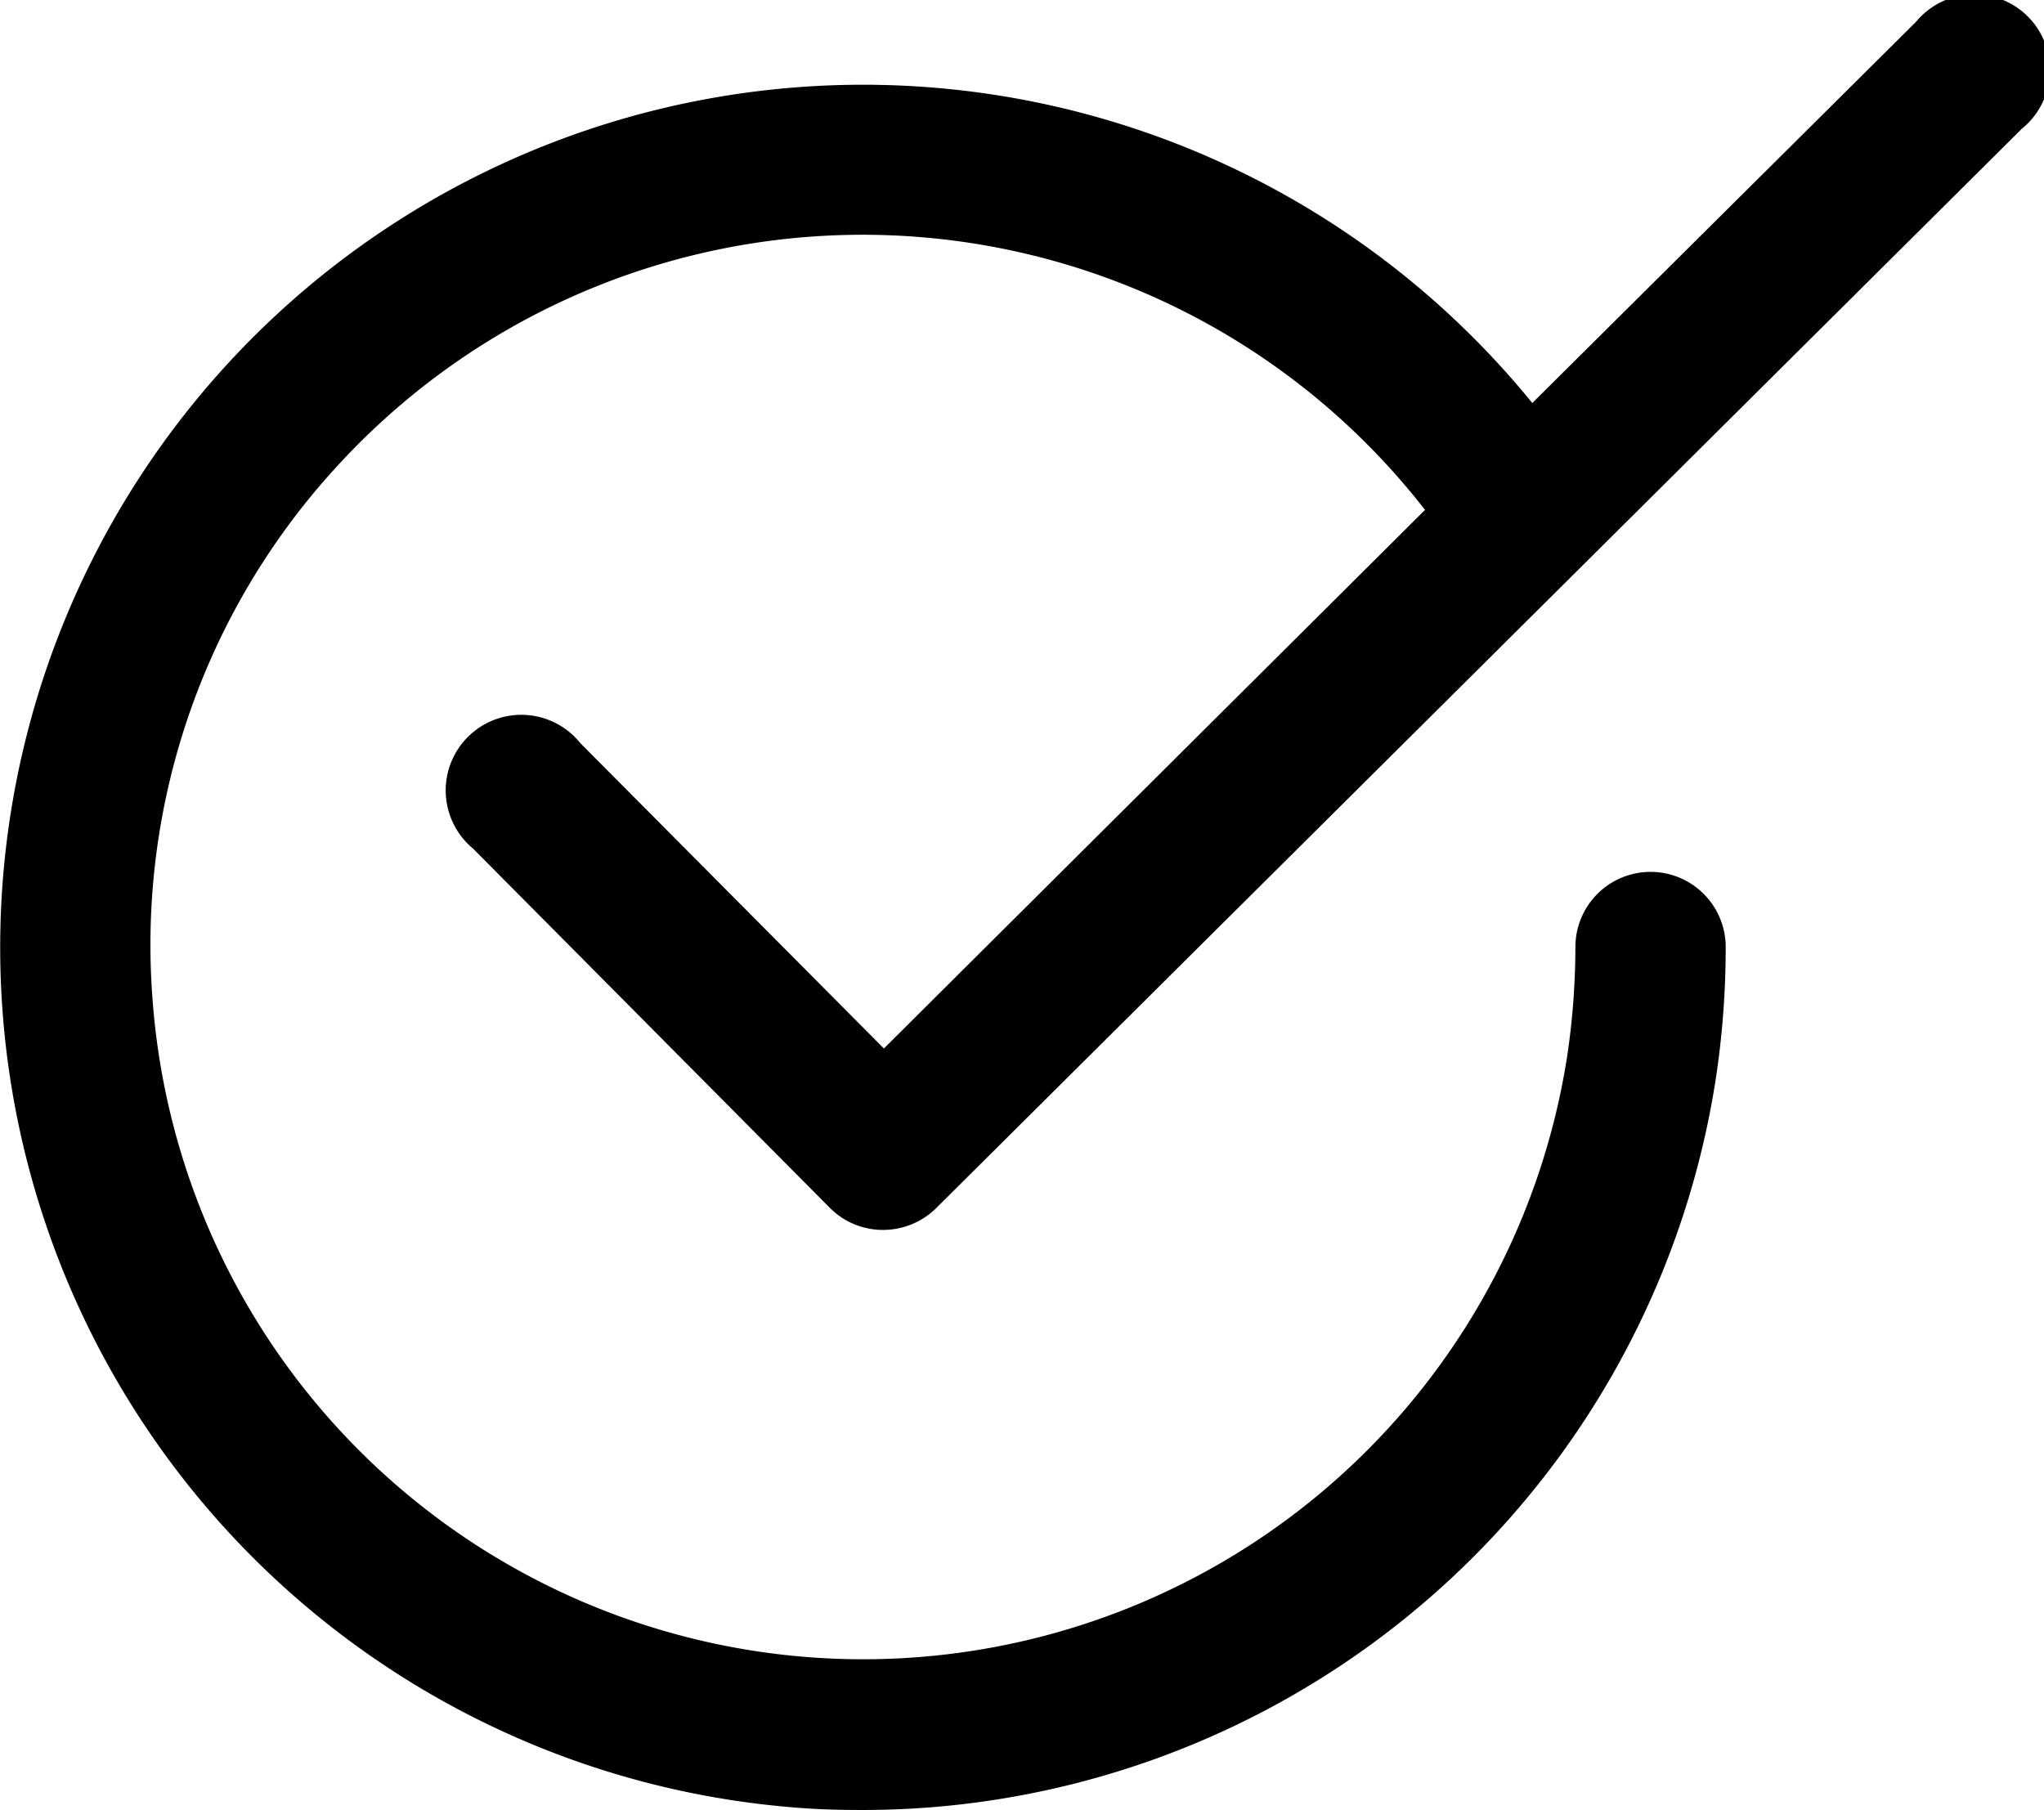 <svg xmlns="http://www.w3.org/2000/svg" width="27.035" height="23.942" viewBox="0 0 27.035 23.942"><path d="M7.673,37.83a1,1,0,1,0-1.414,1.4l4.716,4.749a.986.986,0,0,0,.7.293h.006a1,1,0,0,0,.7-.287L26.742,29.706a1,1,0,1,0-1.4-1.414l-5.075,5.042a11.412,11.412,0,1,0-9.692,18.583c.276.022.558.028.834.028a11.417,11.417,0,0,0,11.283-9.659,11.587,11.587,0,0,0,.133-1.756.994.994,0,0,0-1.988,0,9.836,9.836,0,0,1-.11,1.452,9.424,9.424,0,0,1-18.71-.768,9.35,9.35,0,0,1,2.5-7.107,9.421,9.421,0,0,1,14.331.641l-7.157,7.124Z" transform="translate(0 -28.003)"/></svg>